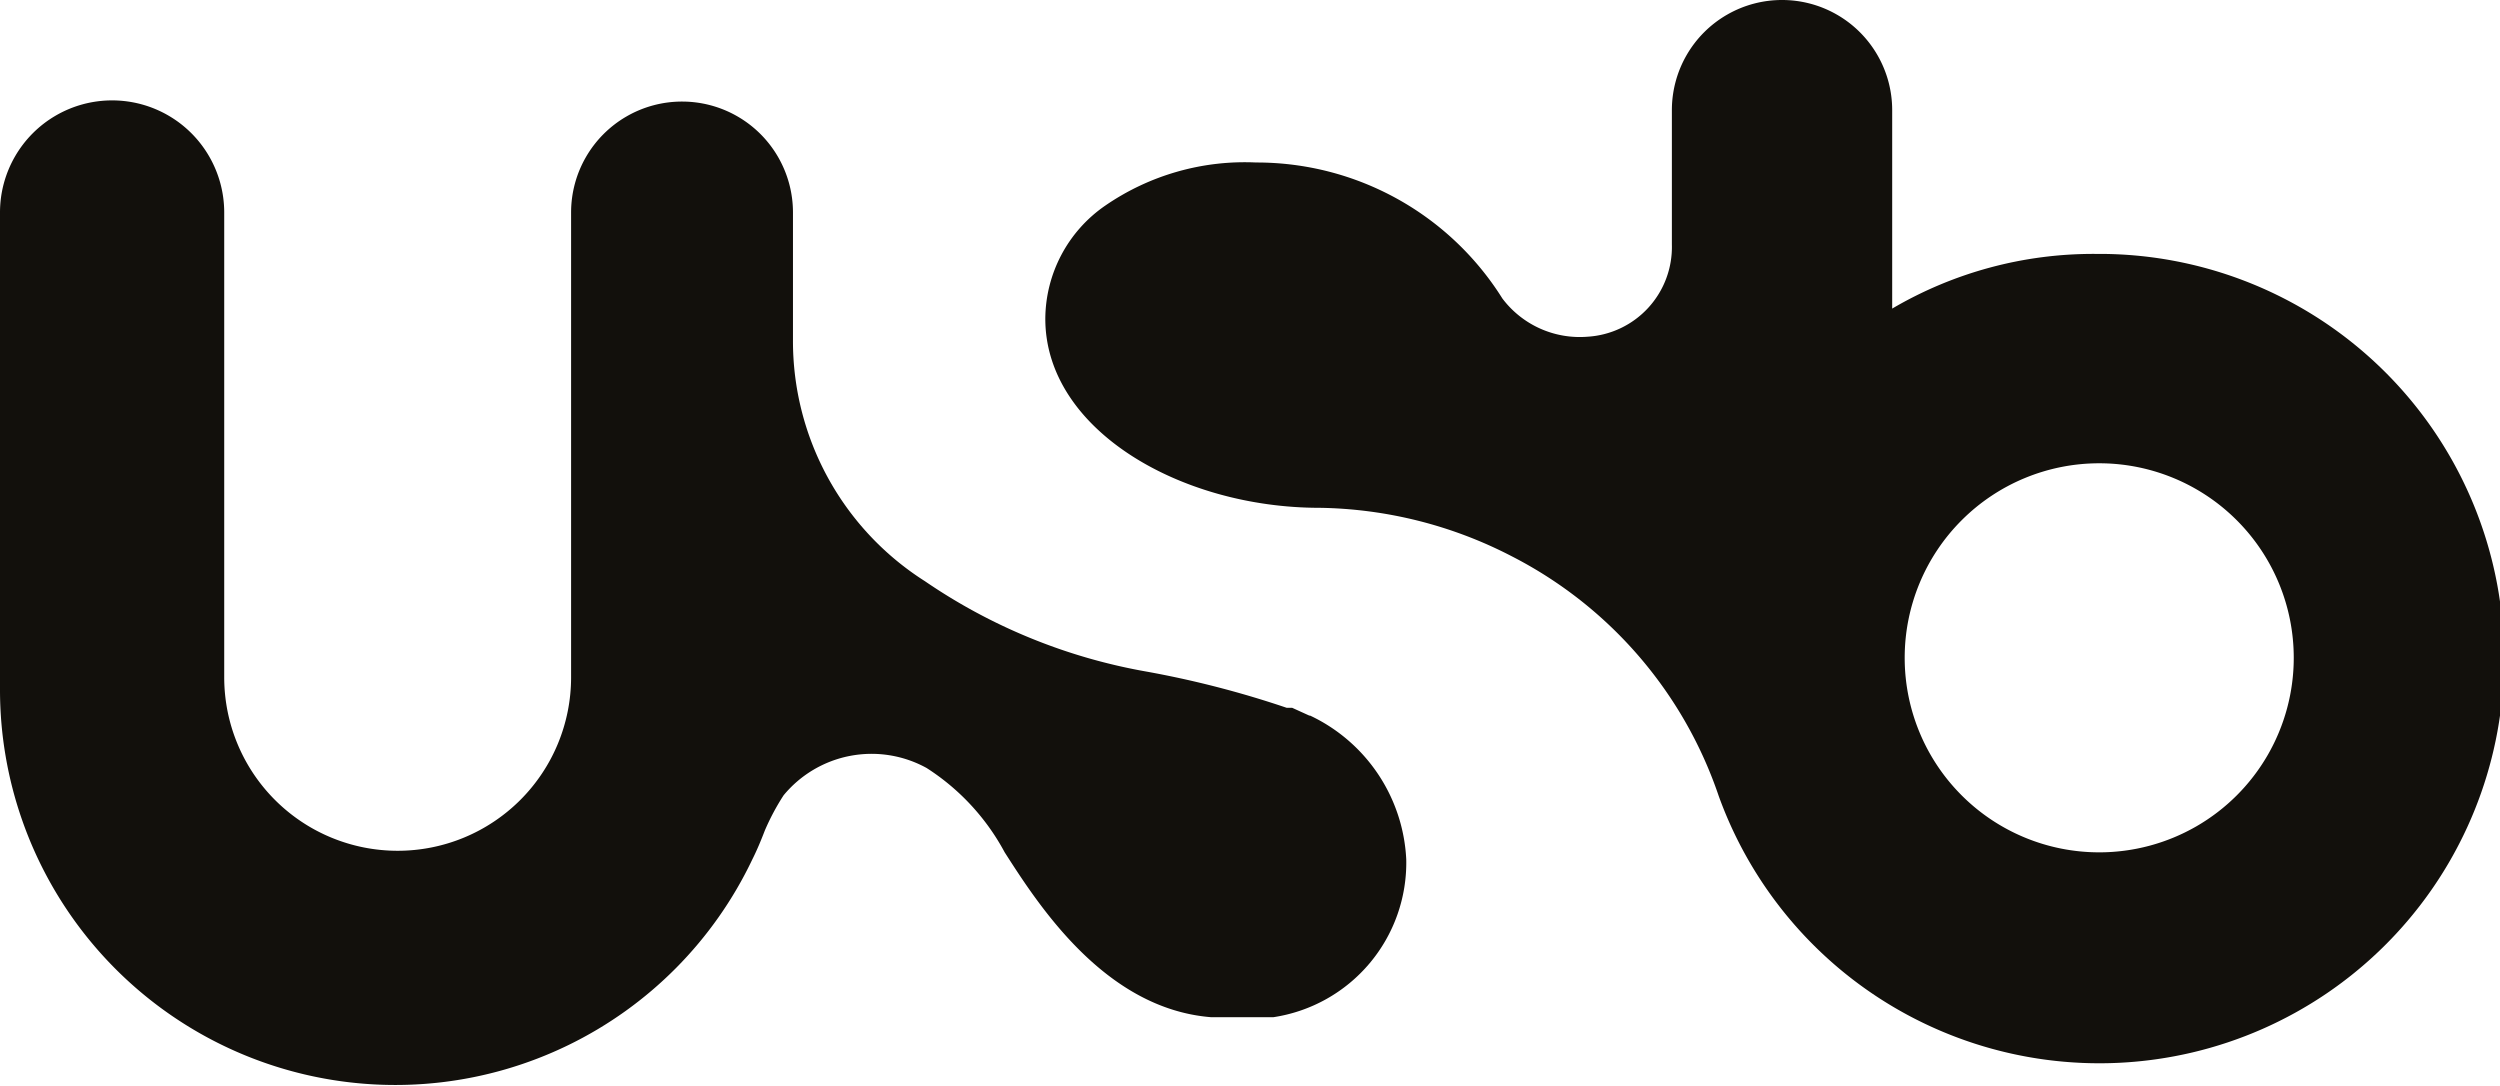 <svg xmlns="http://www.w3.org/2000/svg" viewBox="0 0 32 13.9"><defs><style>.cls-1{fill:#12100c;}</style></defs><title>agencia usb logo favicon</title><g id="Camada_2" data-name="Camada 2"><g id="Camada_1-2" data-name="Camada 1"><path class="cls-1" d="M16.76,9.16l-.22-.1h0l-.07,0a12.54,12.54,0,0,0-1.83-.47,7.24,7.24,0,0,1-2.8-1.15,3.64,3.64,0,0,1-1.69-3.09h0V2.72a1.42,1.42,0,1,0-2.84,0V8.67a2.22,2.22,0,1,1-4.44,0V8.59h0V4.27h0V2.72h0A1.42,1.42,0,1,0,0,2.72V8.83A5.06,5.06,0,0,0,9.63,11h0c.06-.12.11-.24.16-.37a3,3,0,0,1,.24-.45,1.46,1.46,0,0,1,1.83-.35,2.92,2.92,0,0,1,1,1.08c.43.67,1.28,2,2.64,2.11h.21c.2,0,.35,0,.59,0A2,2,0,0,0,18,11a2.15,2.15,0,0,0-1.23-1.84"/><path class="cls-1" d="M26.82,3.25a5.08,5.08,0,0,0-2.6.7V1.41a1.41,1.41,0,0,0-2.82,0h0v0h0V3.13h0a1.15,1.15,0,0,1-1.08,1.18,1.24,1.24,0,0,1-1.09-.49h0a3.71,3.71,0,0,0-3.15-1.74,3.15,3.15,0,0,0-1.93.55h0a1.77,1.77,0,0,0-.77,1.45c0,1.42,1.73,2.42,3.51,2.42h0a5.51,5.51,0,0,1,2.46.62A5.39,5.39,0,0,1,22,10.19h0a5.18,5.18,0,1,0,4.87-6.94m0,7.66a2.49,2.49,0,1,1,2.49-2.49,2.49,2.49,0,0,1-2.49,2.49"/></g></g></svg>